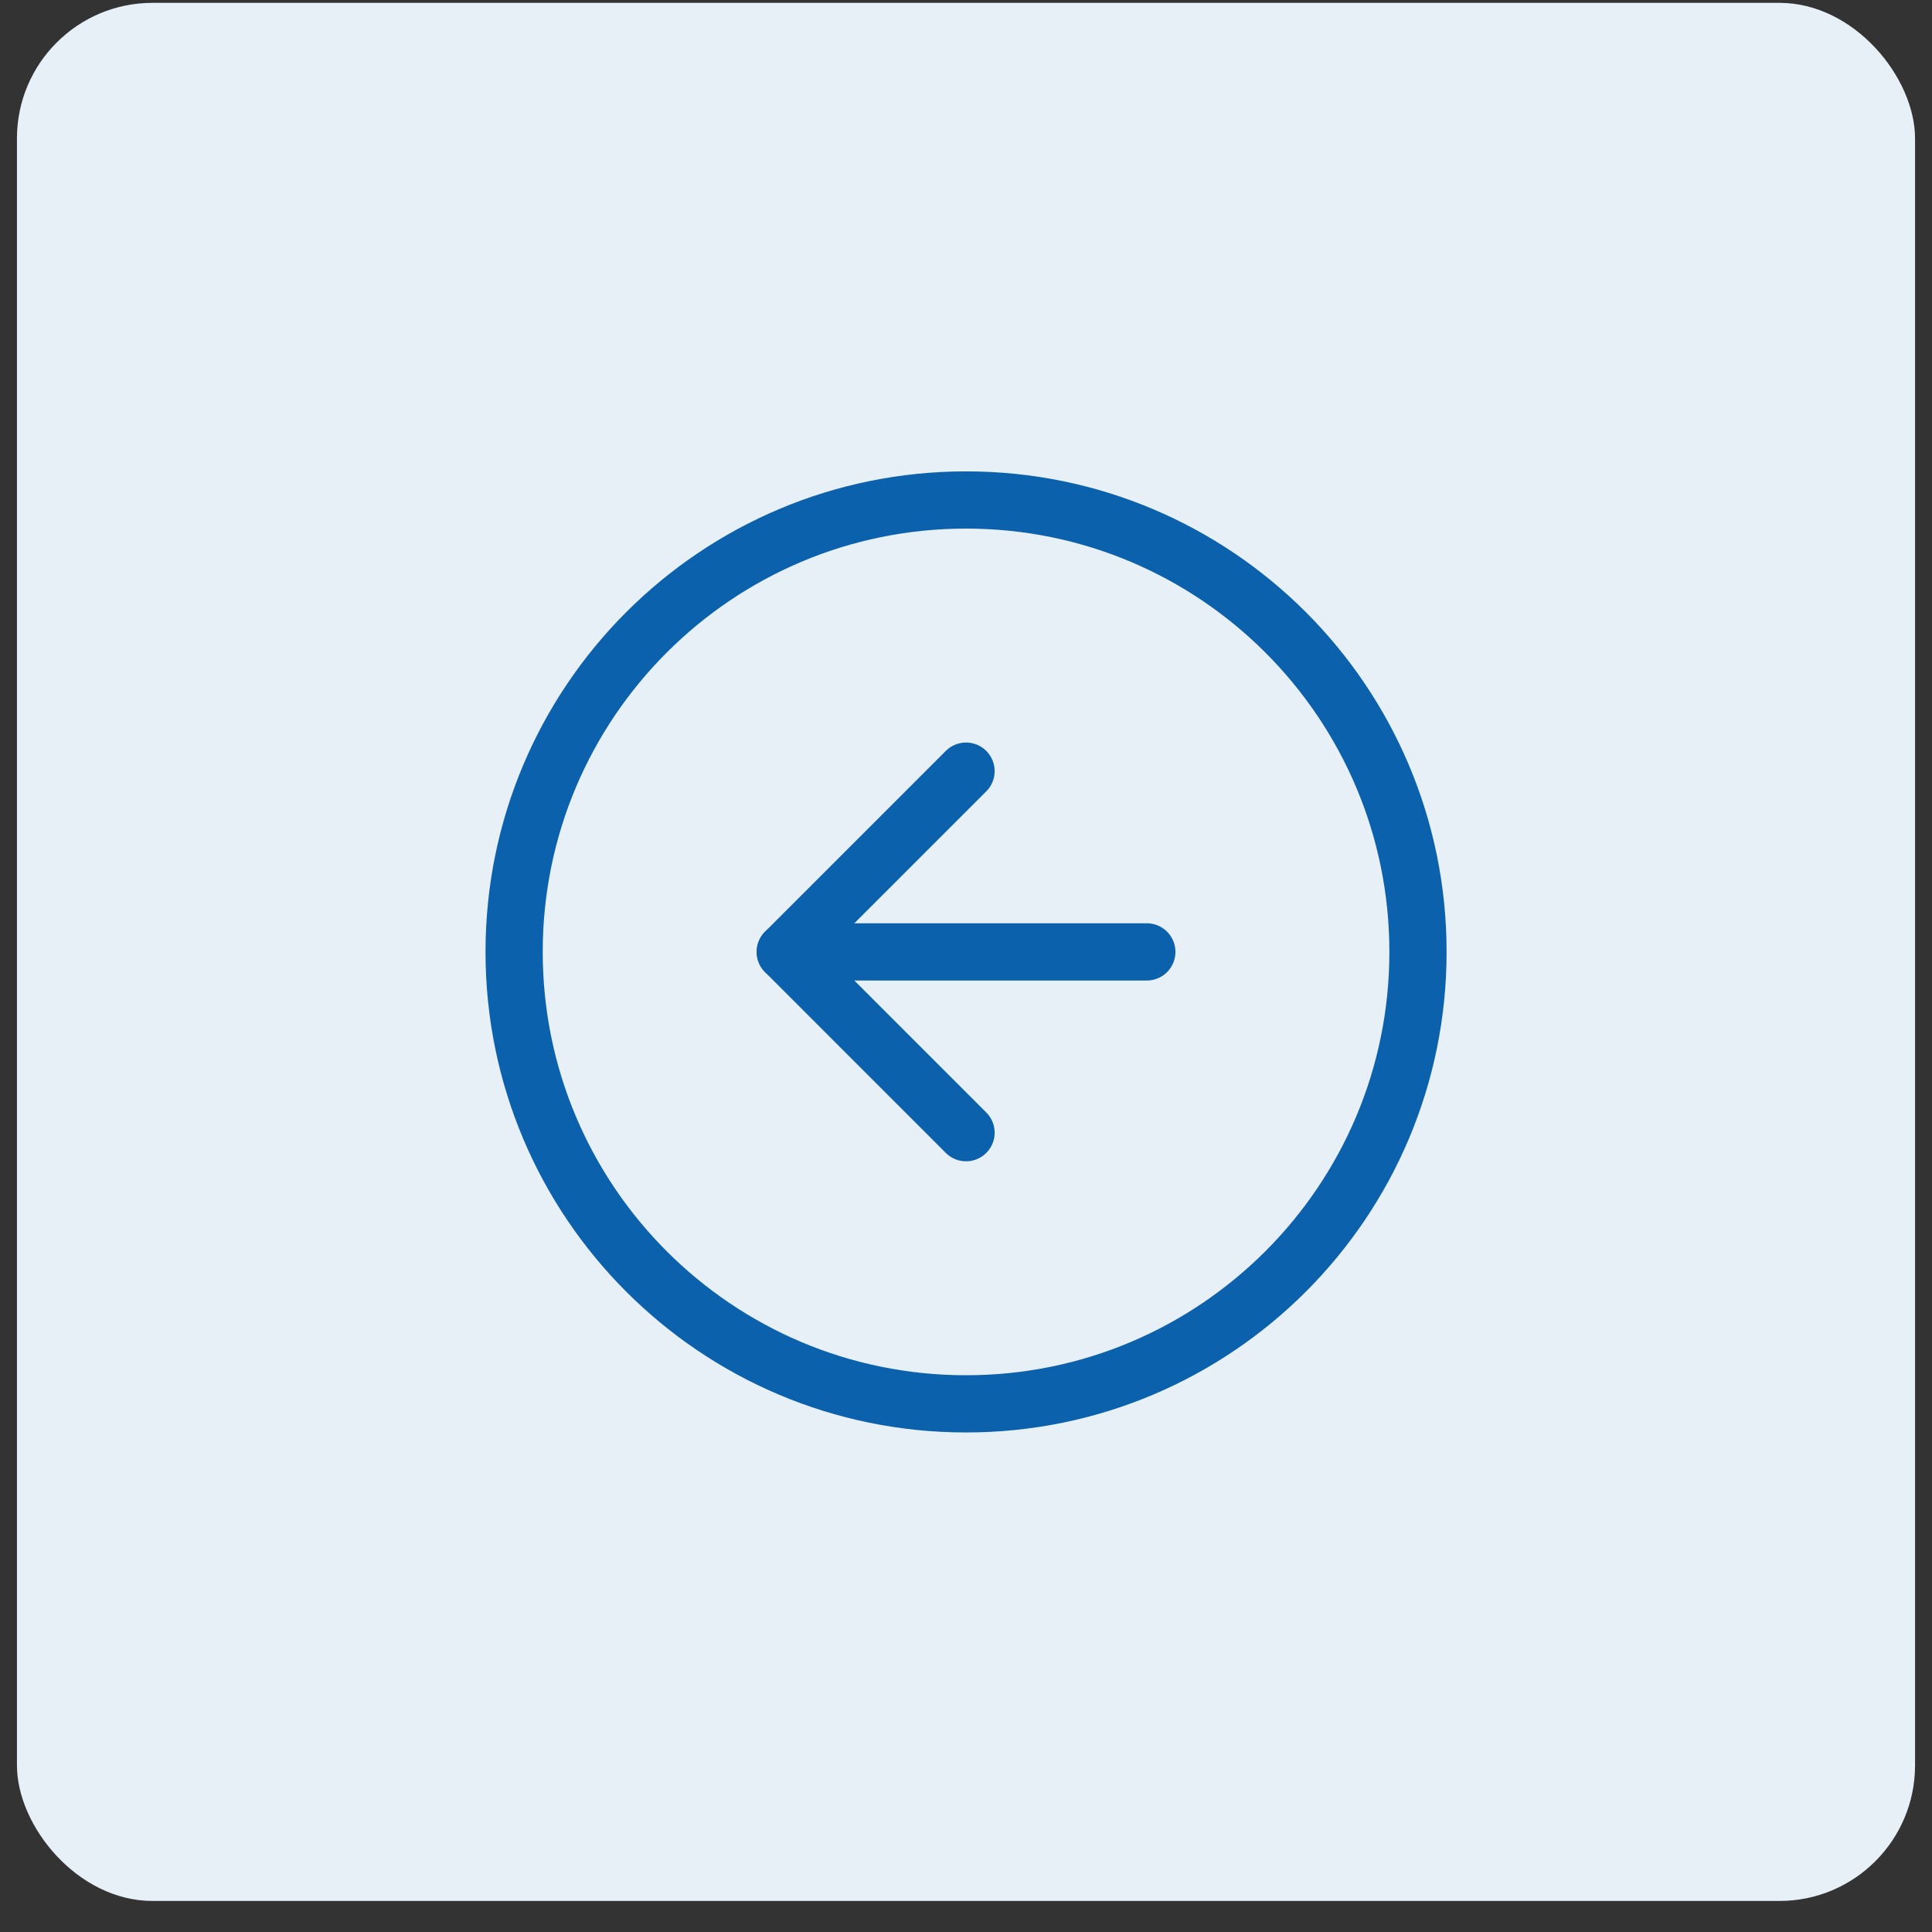<svg width="57" height="57" viewBox="0 0 57 57" fill="none" xmlns="http://www.w3.org/2000/svg">
<rect x="0" y="0" width="57" height="57" fill="#333333" stroke="none"/>
<rect x="0.5" y="0.084" width="56" height="56" rx="4" fill="#E7EFF7"/>
<path d="M28.501 41.418C35.865 41.418 41.835 35.448 41.835 28.084C41.835 20.721 35.865 14.751 28.501 14.751C21.137 14.751 15.168 20.721 15.168 28.084C15.168 35.448 21.137 41.418 28.501 41.418Z" stroke="#0B61AB" stroke-width="1.688" stroke-linecap="round" stroke-linejoin="round"/>
<path d="M28.501 22.751L23.168 28.084L28.501 33.418" stroke="#0B61AB" stroke-width="1.688" stroke-linecap="round" stroke-linejoin="round"/>
<path d="M33.835 28.084H23.168" stroke="#0B61AB" stroke-width="1.688" stroke-linecap="round" stroke-linejoin="round"/>
</svg>
